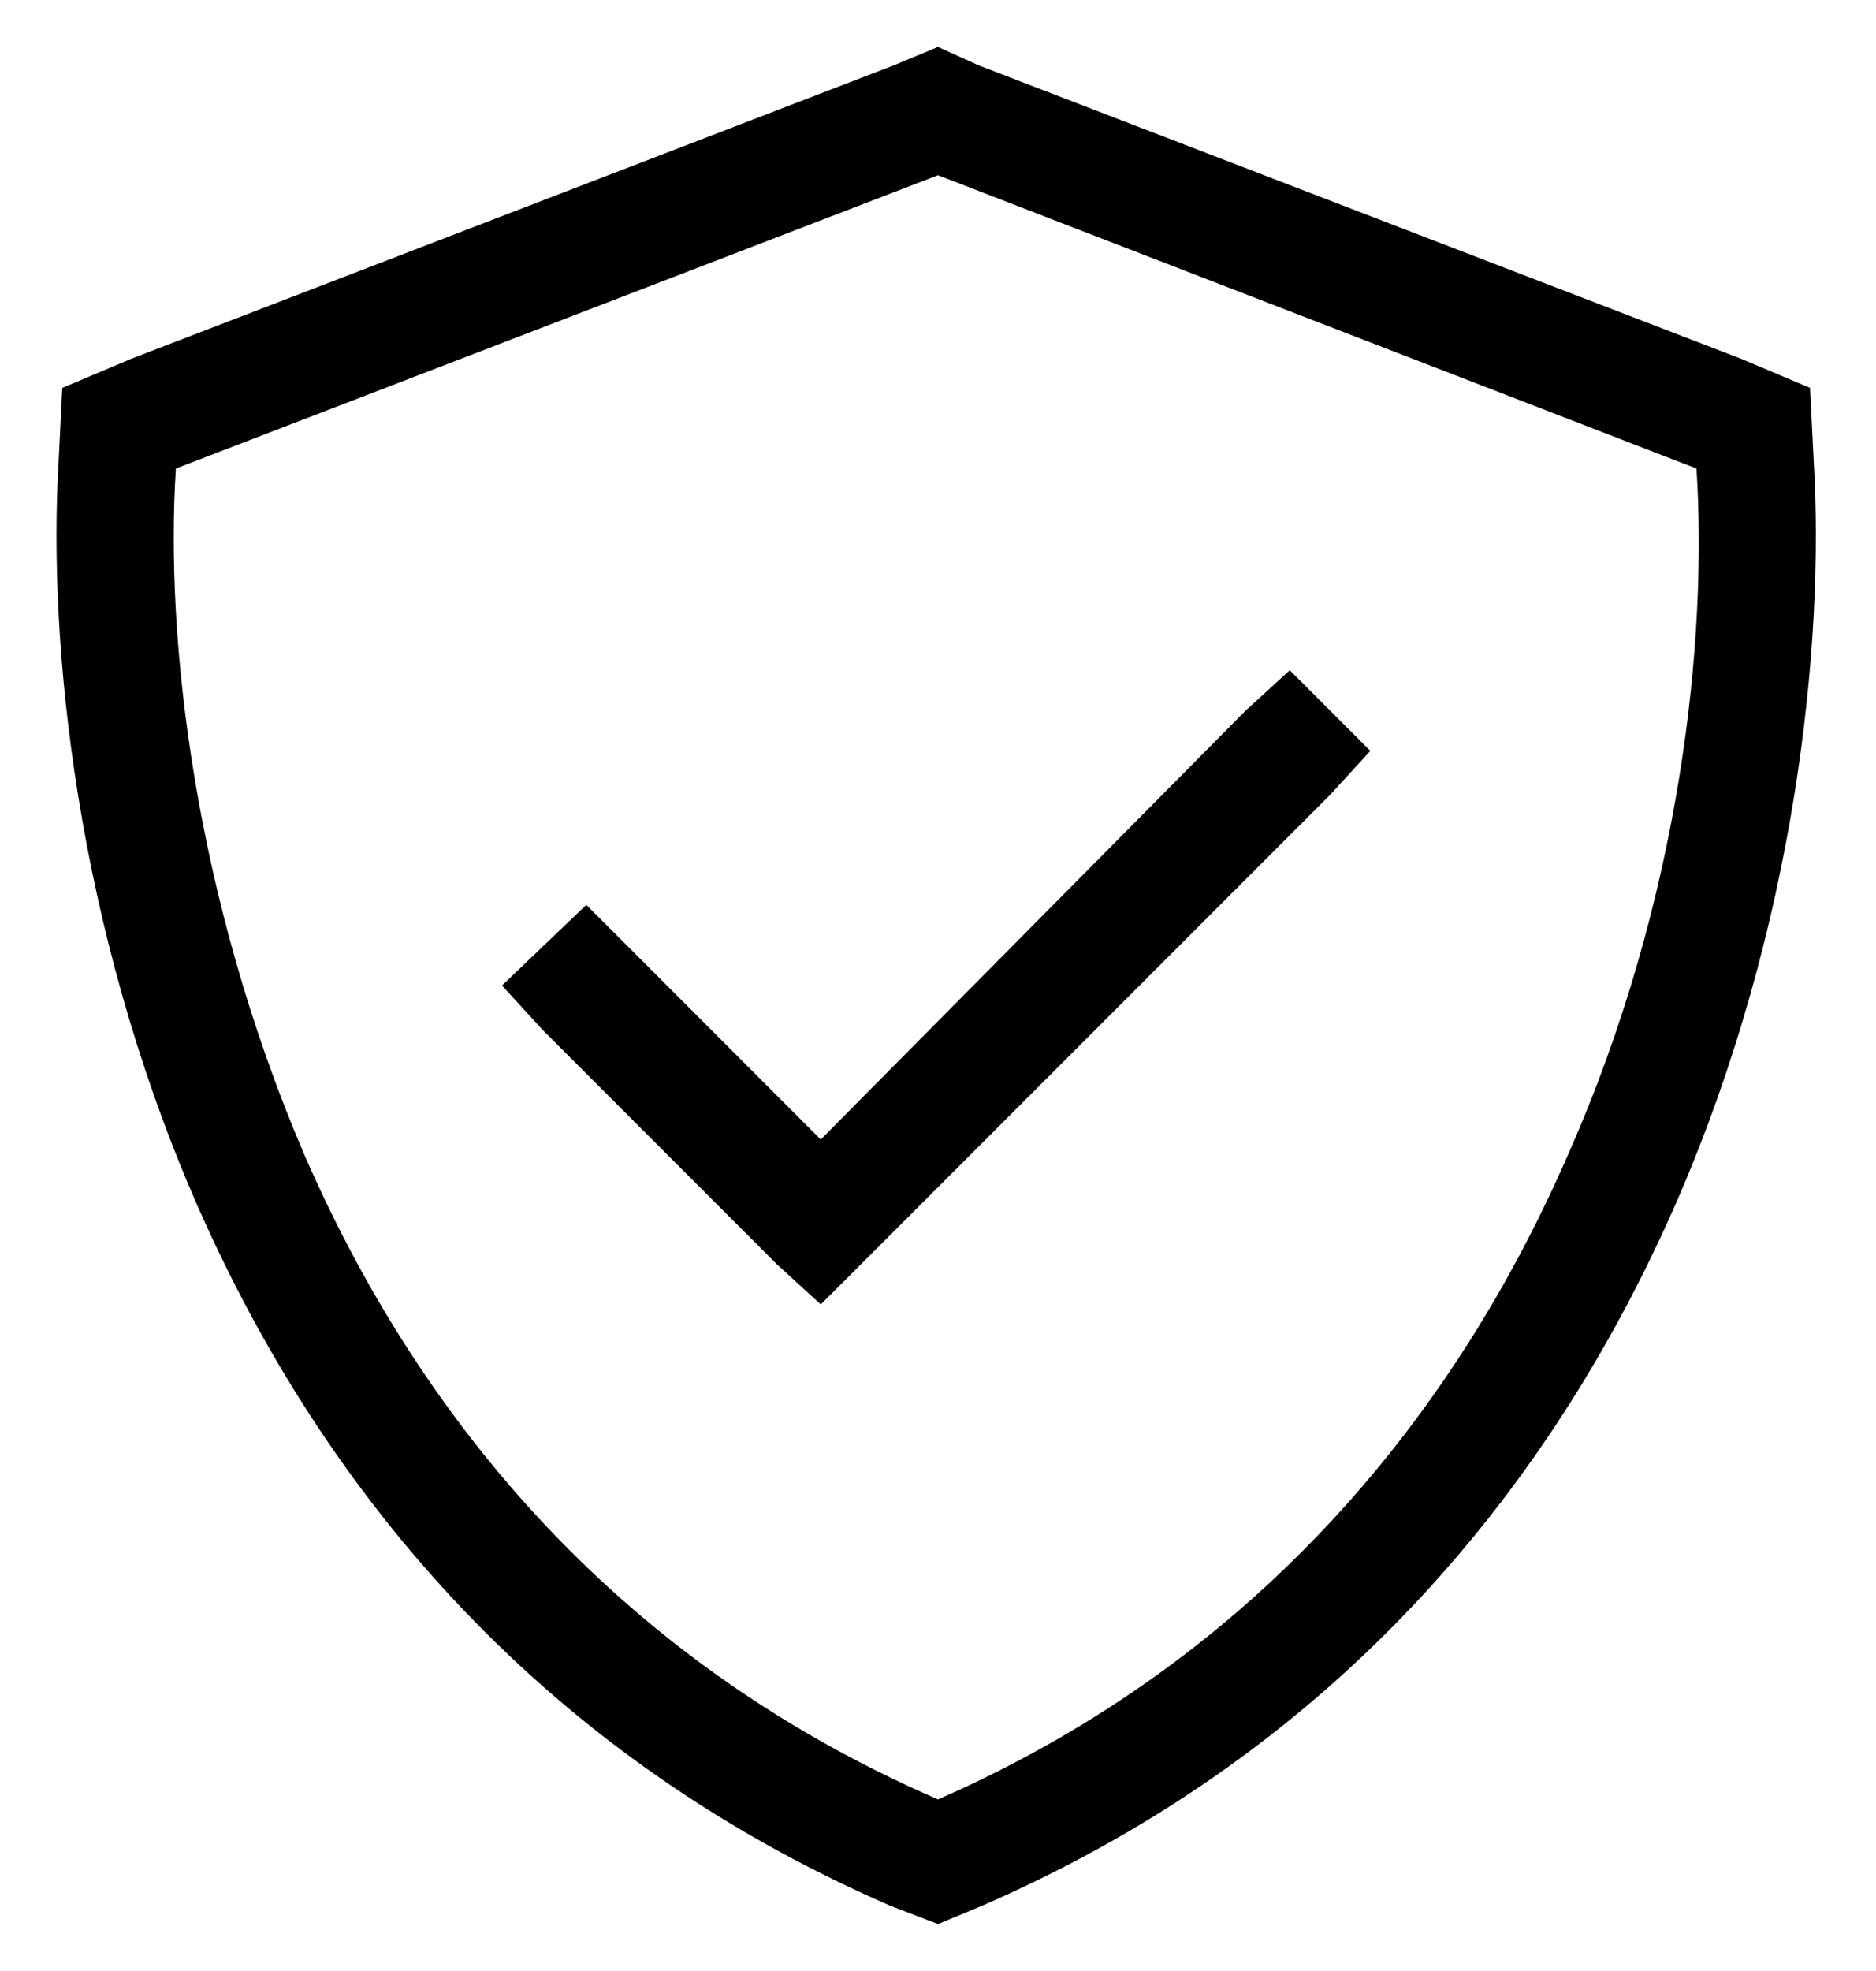 <svg xmlns="http://www.w3.org/2000/svg" fill="none" viewBox="0 0 20 21" height="21" width="20">
<path fill="black" d="M1.875 4.992C1.758 6.789 2.07 9.562 3.242 12.297C4.414 14.992 6.484 17.648 10 19.172C13.477 17.648 15.547 14.992 16.719 12.297C17.93 9.562 18.203 6.789 18.086 4.992L10 1.867L1.875 4.992ZM19.336 4.914C19.453 6.867 19.141 9.875 17.891 12.766C16.602 15.734 14.336 18.625 10.469 20.305L10 20.5L9.492 20.305C5.625 18.625 3.359 15.734 2.07 12.766C0.82 9.875 0.508 6.867 0.625 4.914L0.664 4.133L1.406 3.82L9.531 0.695L10 0.5L10.43 0.695L18.555 3.82L19.297 4.133L19.336 4.914ZM14.18 8.469L9.18 13.469L8.75 13.898L8.281 13.469L5.781 10.969L5.352 10.5L6.25 9.641L6.68 10.07L8.75 12.141L13.281 7.57L13.75 7.141L14.609 8L14.18 8.469Z"></path>
</svg>
